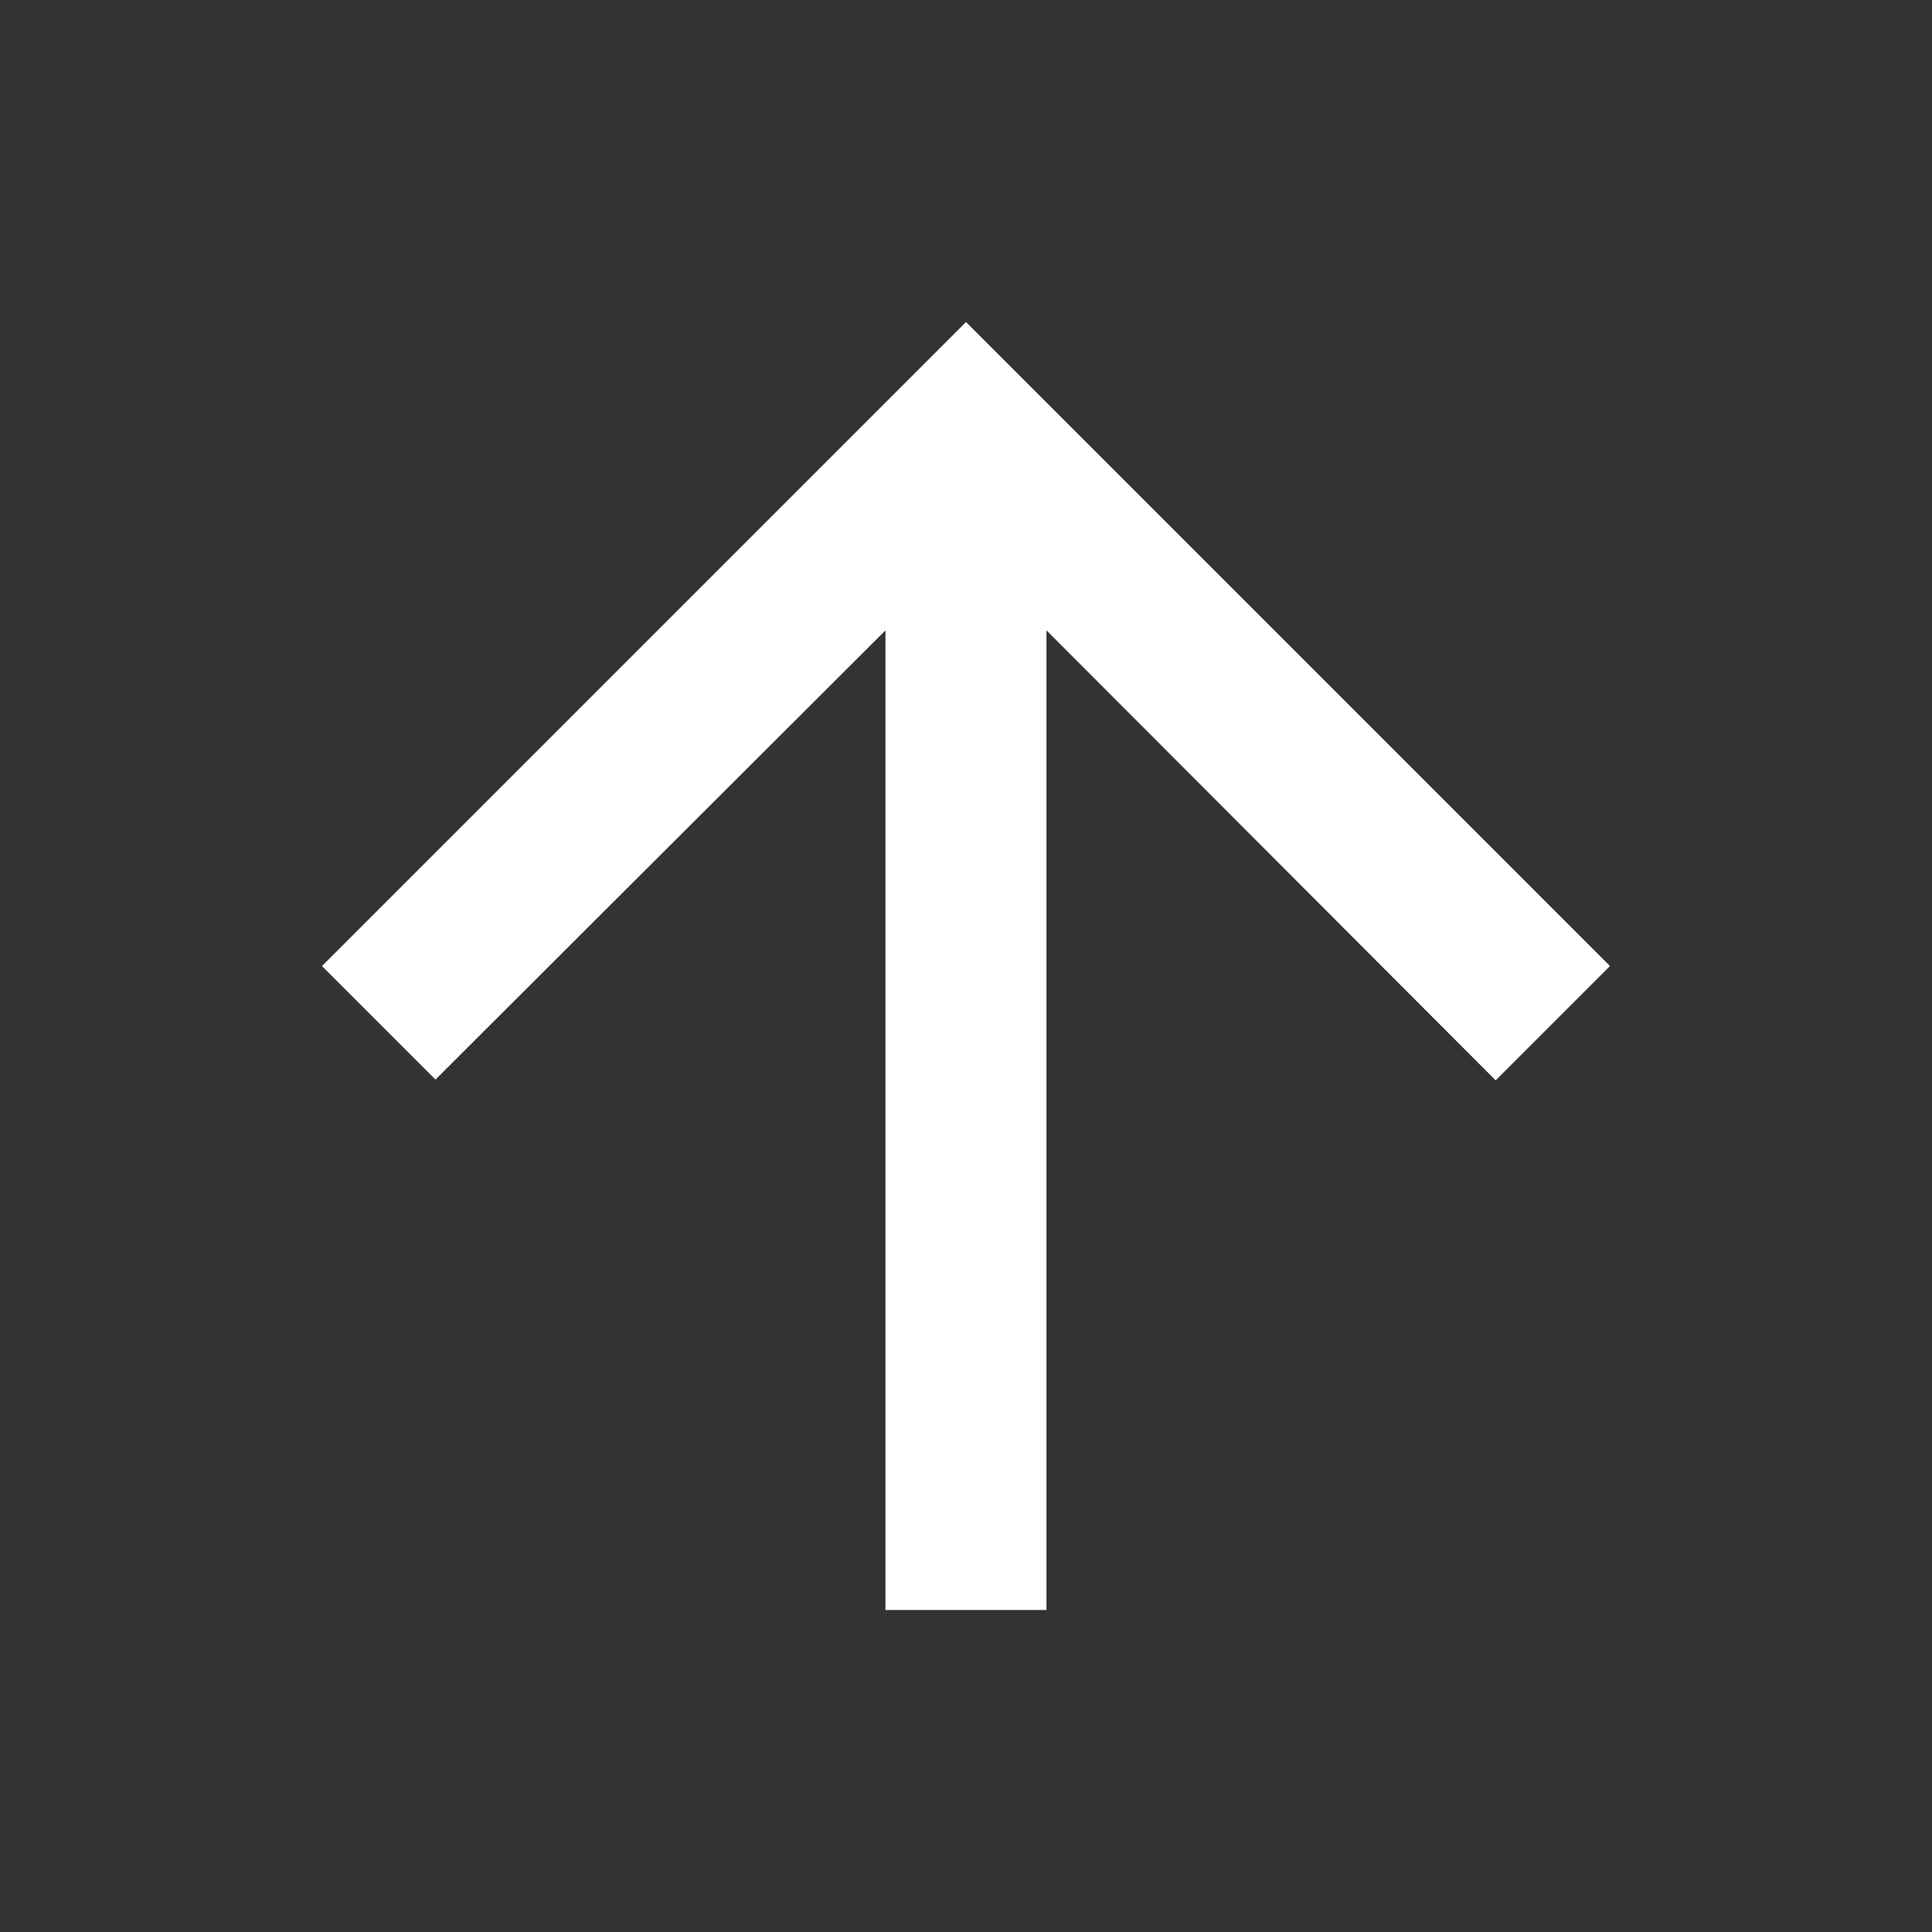 <svg width="32" height="32" viewBox="0 0 32 32" fill="none" xmlns="http://www.w3.org/2000/svg">
<rect x="0" y="0" width="32" height="32" fill="#333333" stroke="none"/>
<path d="M5.333 16.001L7.213 17.881L14.666 10.441V26.667H17.333V10.441L24.773 17.894L26.666 16.001L16 5.334L5.333 16.001Z" fill="white"/>
</svg>
